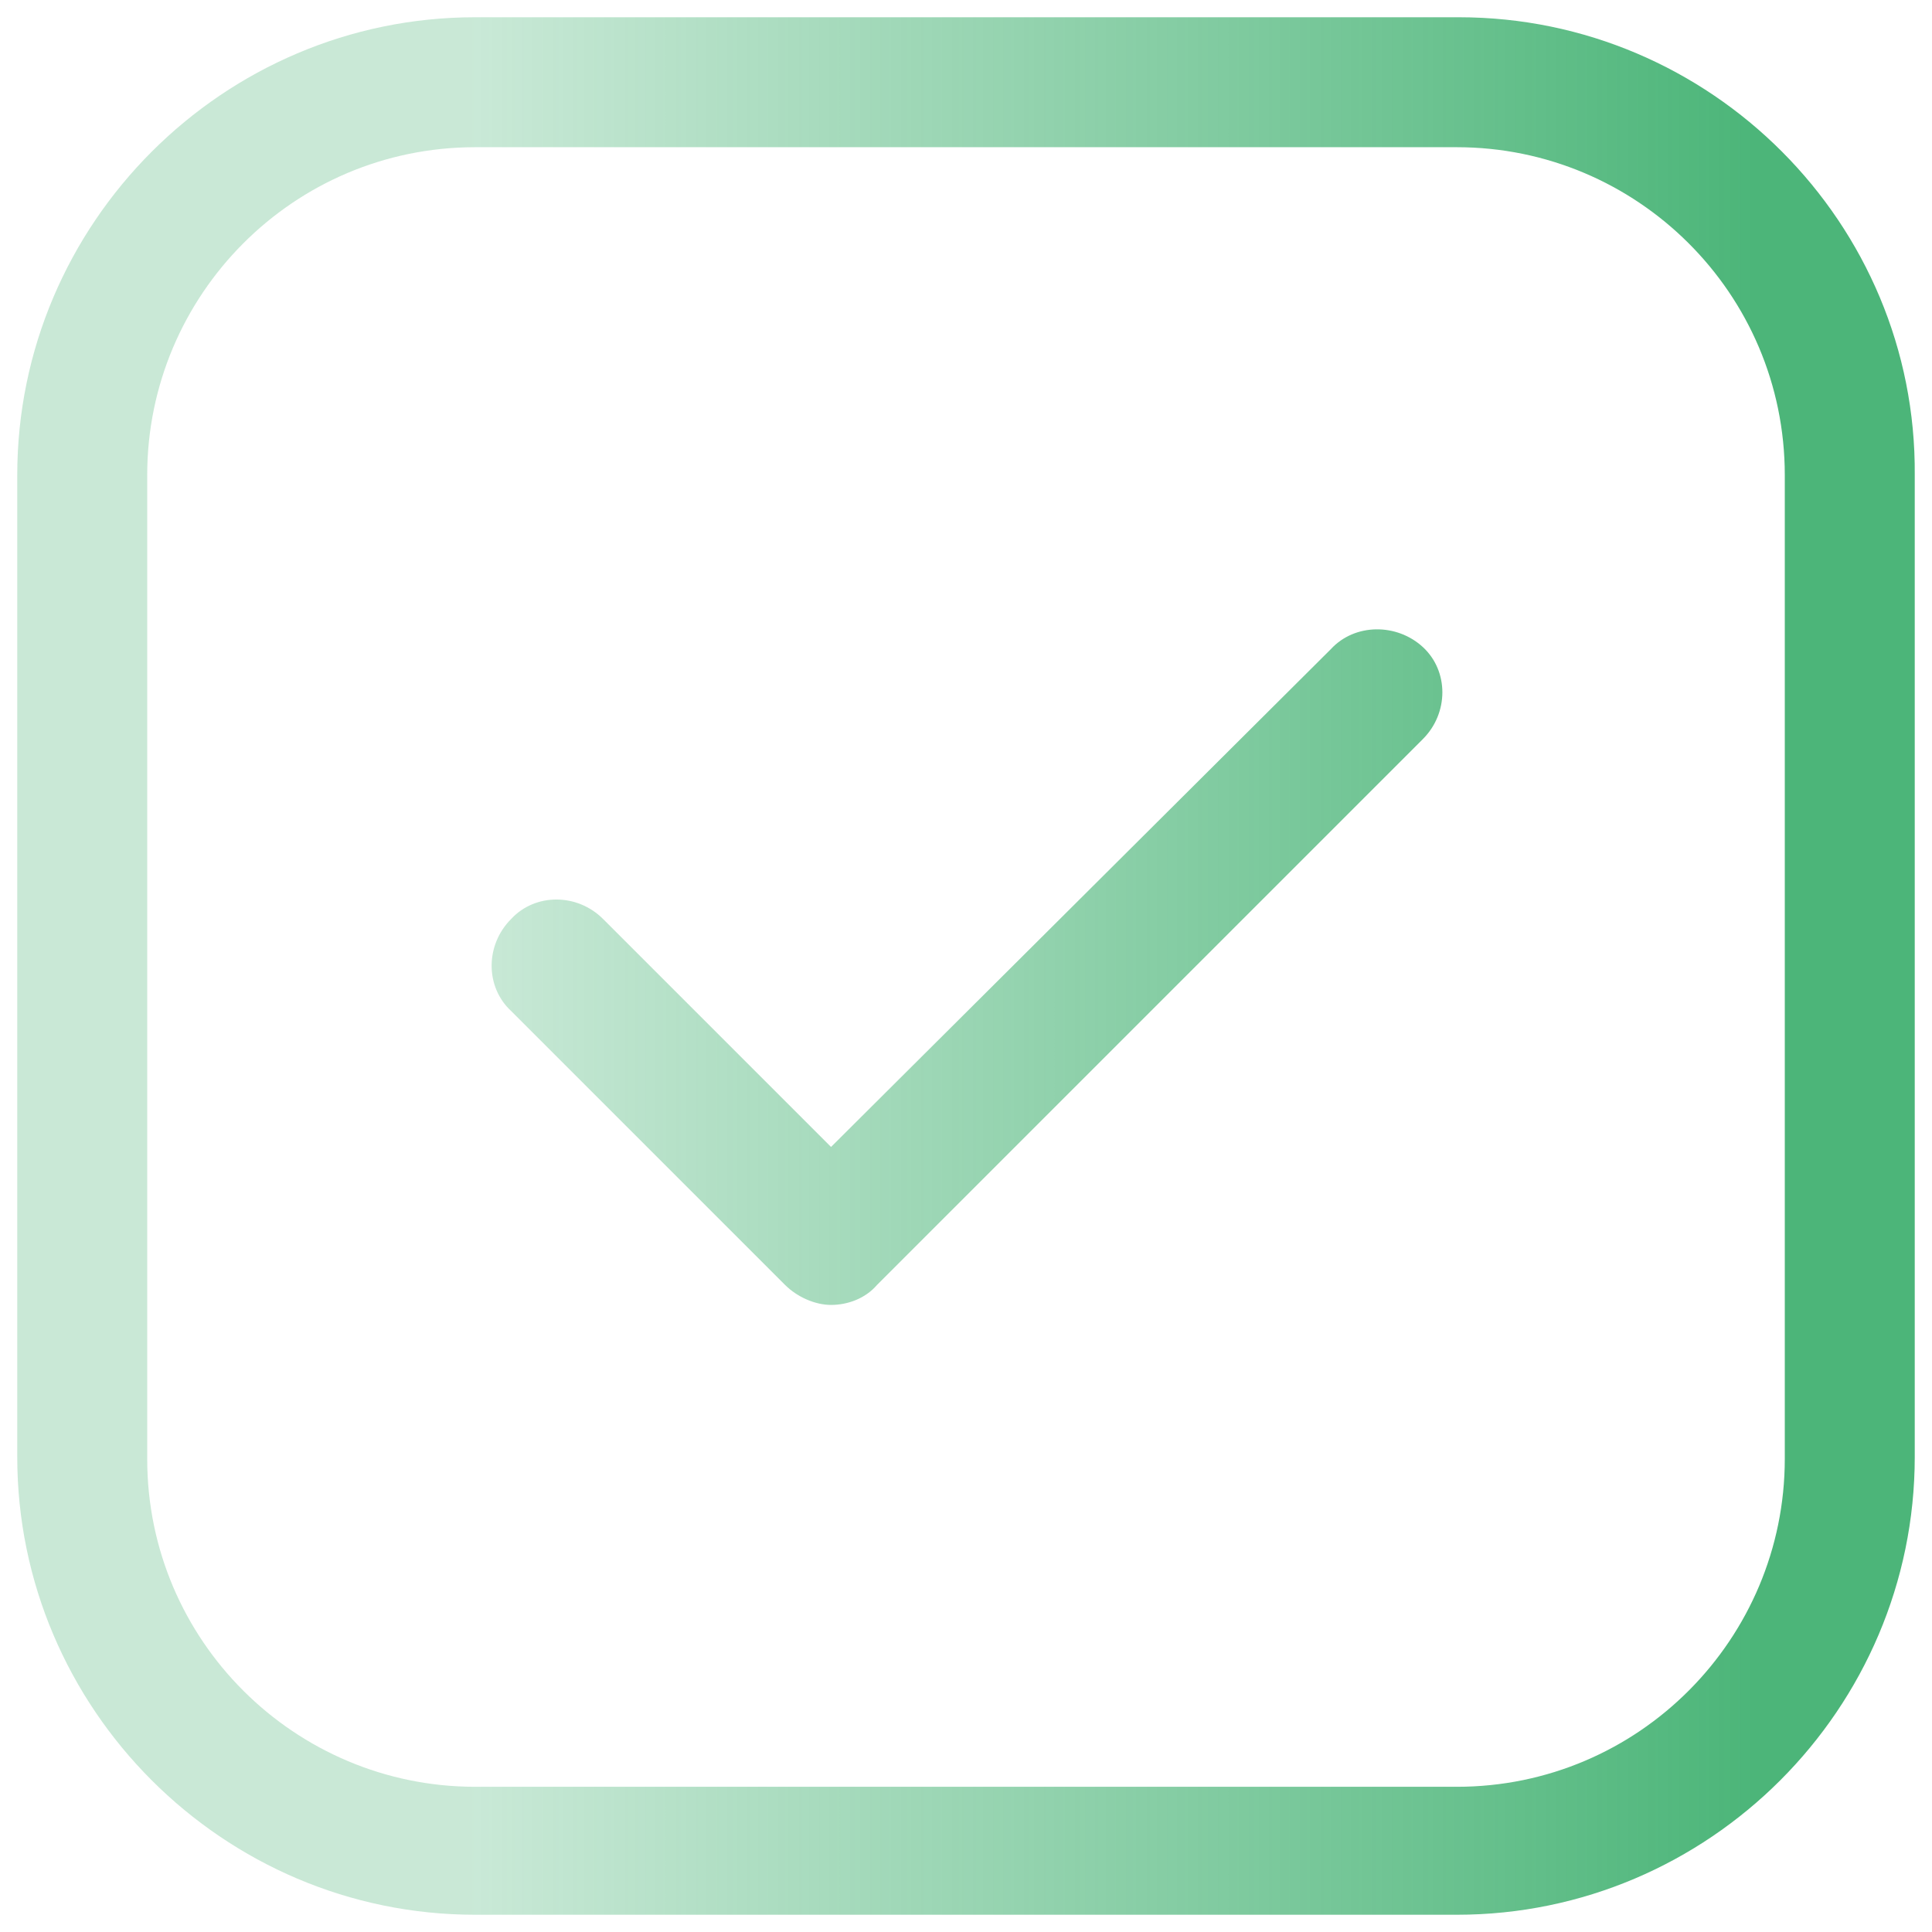 <?xml version="1.0" encoding="UTF-8"?>
<svg xmlns="http://www.w3.org/2000/svg" width="56" height="56" viewBox="0 0 56 56" fill="none">
  <path d="M38.577 18.814L24.088 33.245L17.481 26.638C16.728 25.885 15.511 25.885 14.815 26.638C14.062 27.392 14.062 28.608 14.815 29.304L22.755 37.244C23.103 37.592 23.624 37.824 24.088 37.824C24.552 37.824 25.073 37.65 25.421 37.244L41.243 21.422C41.996 20.669 41.996 19.451 41.243 18.756C40.489 18.061 39.272 18.061 38.577 18.814Z" fill="url(#paint0_linear_540_3299)" fill-opacity="0.7"></path>
  <path d="M42.286 0.5H13.772C6.469 0.5 0.5 6.469 0.5 13.772V42.228C0.5 49.531 6.469 55.5 13.772 55.5H42.228C49.531 55.5 55.5 49.531 55.5 42.228V13.772C55.558 6.469 49.589 0.5 42.286 0.5ZM51.733 42.286C51.733 47.502 47.502 51.791 42.228 51.791H13.772C8.556 51.791 4.267 47.56 4.267 42.286V13.772C4.267 8.556 8.498 4.267 13.772 4.267H42.228C47.444 4.267 51.733 8.498 51.733 13.772V42.286Z" fill="url(#paint1_linear_540_3299)" fill-opacity="0.7"></path>
  <defs>
    <linearGradient id="paint0_linear_540_3299" x1="13.678" y1="27.626" x2="52.925" y2="27.626" gradientUnits="userSpaceOnUse">
      <stop stop-color="#009640" stop-opacity="0.3"></stop>
      <stop offset="0.944" stop-color="#009640"></stop>
    </linearGradient>
    <linearGradient id="paint1_linear_540_3299" x1="13.678" y1="27.626" x2="52.925" y2="27.626" gradientUnits="userSpaceOnUse">
      <stop stop-color="#009640" stop-opacity="0.3"></stop>
      <stop offset="0.944" stop-color="#009640"></stop>
    </linearGradient>
  </defs>
</svg>
